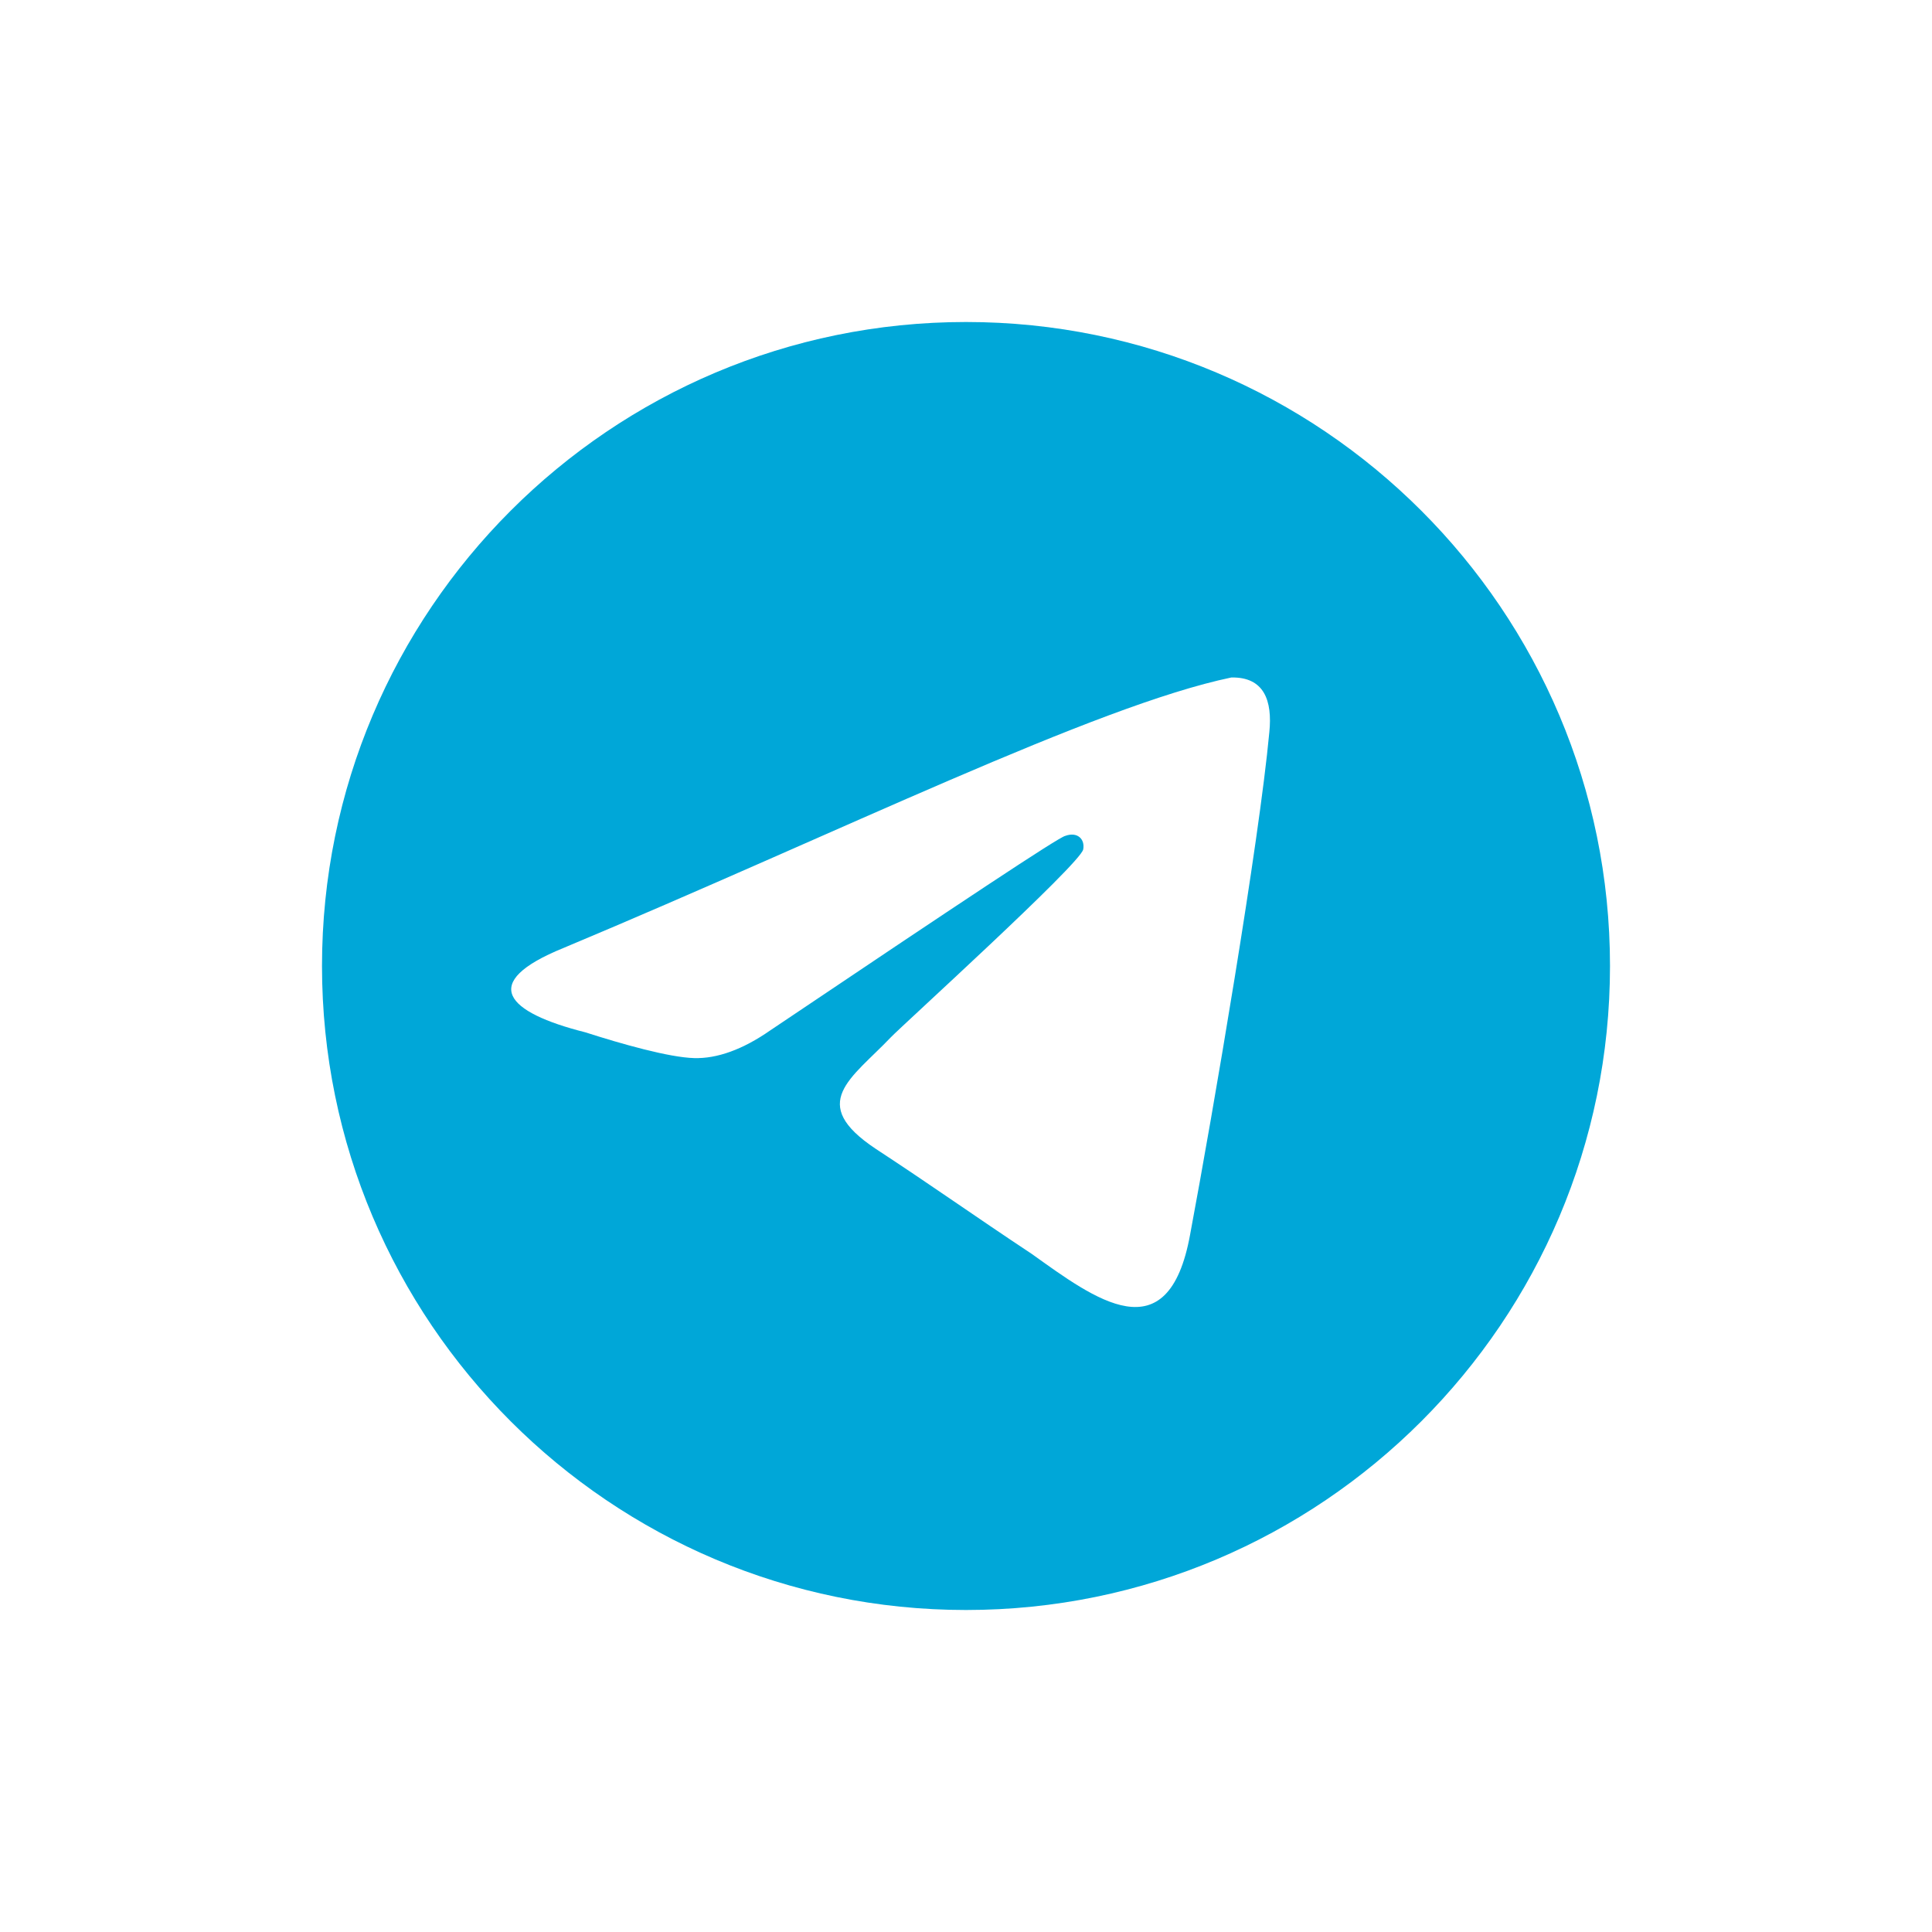 <?xml version="1.0" encoding="UTF-8"?> <svg xmlns="http://www.w3.org/2000/svg" xmlns:xlink="http://www.w3.org/1999/xlink" version="1.1" id="Layer_1" x="0px" y="0px" viewBox="0 0 300 300" style="enable-background:new 0 0 300 300;" xml:space="preserve"> <style type="text/css"> .st0{fill:#00A7D8;} .st1{filter:url(#Adobe_OpacityMaskFilter);} .st2{opacity:0.4;mask:url(#SVGID_1_);} .st3{fill:#6D6E6E;} .st4{fill:#FFFFFF;} </style> <g> <g> <g> <g> <g> <g> <path id="XMLID_00000140724904594974163580000011801980885112345756_" class="st0" d="M250,150c0-55.2-44.8-100-100-100 C94.8,50,50,94.8,50,150c0,55.2,44.8,100,100,100C205.2,250,250,205.2,250,150z"></path> </g> </g> </g> <defs> <filter id="Adobe_OpacityMaskFilter" filterUnits="userSpaceOnUse" x="50" y="50" width="200" height="200"> <feColorMatrix type="matrix" values="-1 0 0 0 1 0 -1 0 0 1 0 0 -1 0 1 0 0 0 1 0" color-interpolation-filters="sRGB" result="source"></feColorMatrix> </filter> </defs> <mask maskUnits="userSpaceOnUse" x="50" y="50" width="200" height="200" id="SVGID_1_"> <g class="st1"> <image style="overflow:visible;" width="850" height="850" transform="matrix(0.24 0 0 0.24 48 48)"> </image> </g> </mask> <g class="st2"> <g> <g> <path id="XMLID_00000138546310701708994440000015645641671990665875_" class="st3" d="M250,150c0-55.2-44.8-100-100-100 C94.8,50,50,94.8,50,150c0,55.2,44.8,100,100,100C205.2,250,250,205.2,250,150z"></path> </g> </g> </g> </g> </g> <path class="st4" d="M87.5,147.2c43-18,82.6-37.6,103.7-42c5.1-0.1,6.4,3.6,5.9,8.5c-1.6,17.2-8.7,58.8-12.3,78 c-3.4,18.7-14.8,10-24.6,3c-9.5-6.3-14.9-10.2-24.2-16.3c-10.7-7.1-3.8-10.9,2.3-17.3c1.6-1.7,29.4-26.9,29.9-29.2 c0.3-1.6-0.9-2.8-2.8-2.1c-1,0.2-16.2,10.3-45.8,30.2c-4.3,3-8.3,4.4-11.8,4.3c-3.9-0.1-11.3-2.2-16.9-4 C78.6,157.2,74.2,152.6,87.5,147.2z"></path> </g> </svg> 